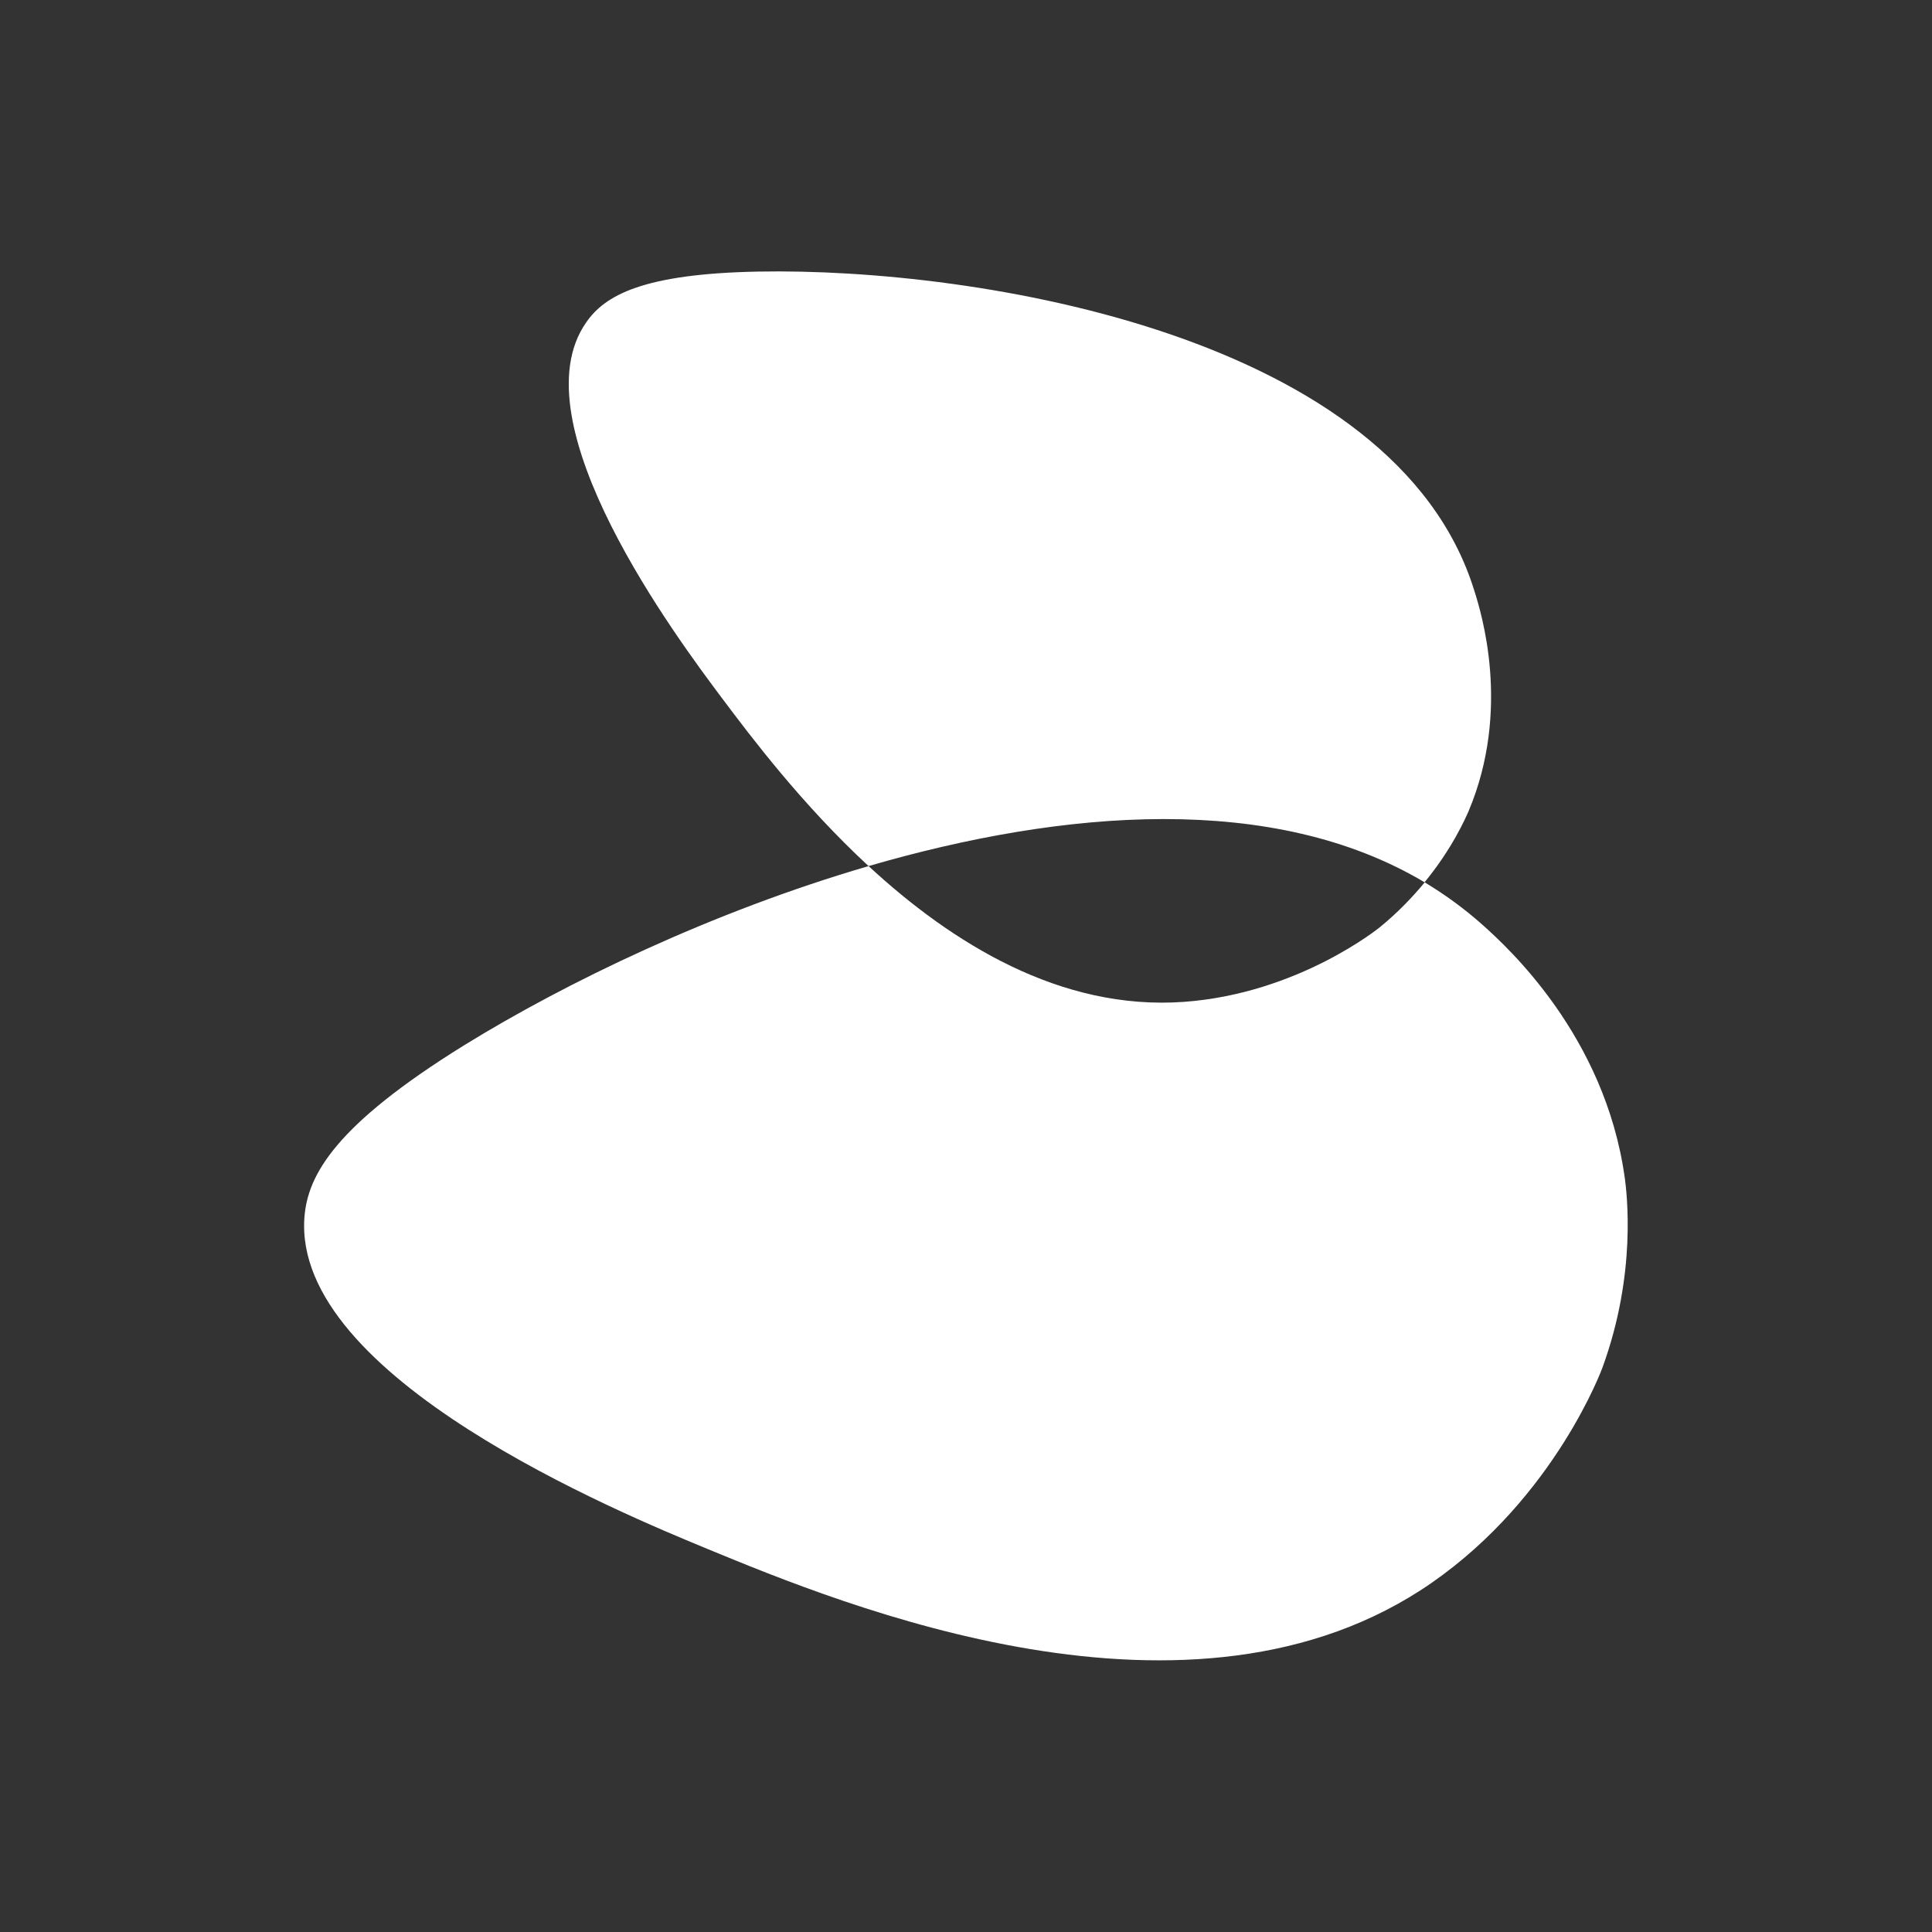 <?xml version="1.0" encoding="UTF-8"?>
<svg id="Capa_1" xmlns="http://www.w3.org/2000/svg" version="1.1" viewBox="0 0 70 70">
  <rect x="0" y="0" width="70" height="70" fill="#333333" stroke="none"/>
  <!-- Generator: Adobe Illustrator 29.5.1, SVG Export Plug-In . SVG Version: 2.1.0 Build 141)  -->
  <defs>
    <style>
      .st0 {
        fill: #fff;
      }
    </style>
  </defs>
  <path class="st0" d="M51.62,31.96c1-1.22,1.47-2.3,1.59-2.57,1.55-3.68.46-7.2.2-8.01-2.87-9.23-17.99-11.69-25.94-11.54-4.2.08-5.56.87-6.23,1.84-2.55,3.64,3.33,11.49,4.9,13.59,1.08,1.44,2.92,3.88,5.33,6.11,7.08-2.06,14.67-2.68,20.15.59Z"/>
  <path class="st0" d="M58.87,42.69c-.71-5.18-4.3-8.41-5.12-9.15-.67-.6-1.38-1.12-2.13-1.57-.44.53-.97,1.09-1.62,1.62,0,0-2.94,2.41-7.11,2.71-4.47.32-8.4-2.13-11.42-4.92-5.66,1.65-10.99,4.23-14.65,6.49-4.68,2.9-5.67,4.7-5.79,6.23-.44,5.81,11.43,10.71,14.6,12.02,4.9,2.02,17.56,7.25,26.24,1.23,4.49-3.12,6.19-7.8,6.19-7.8,1.25-3.42.88-6.32.81-6.87Z"/>
</svg>